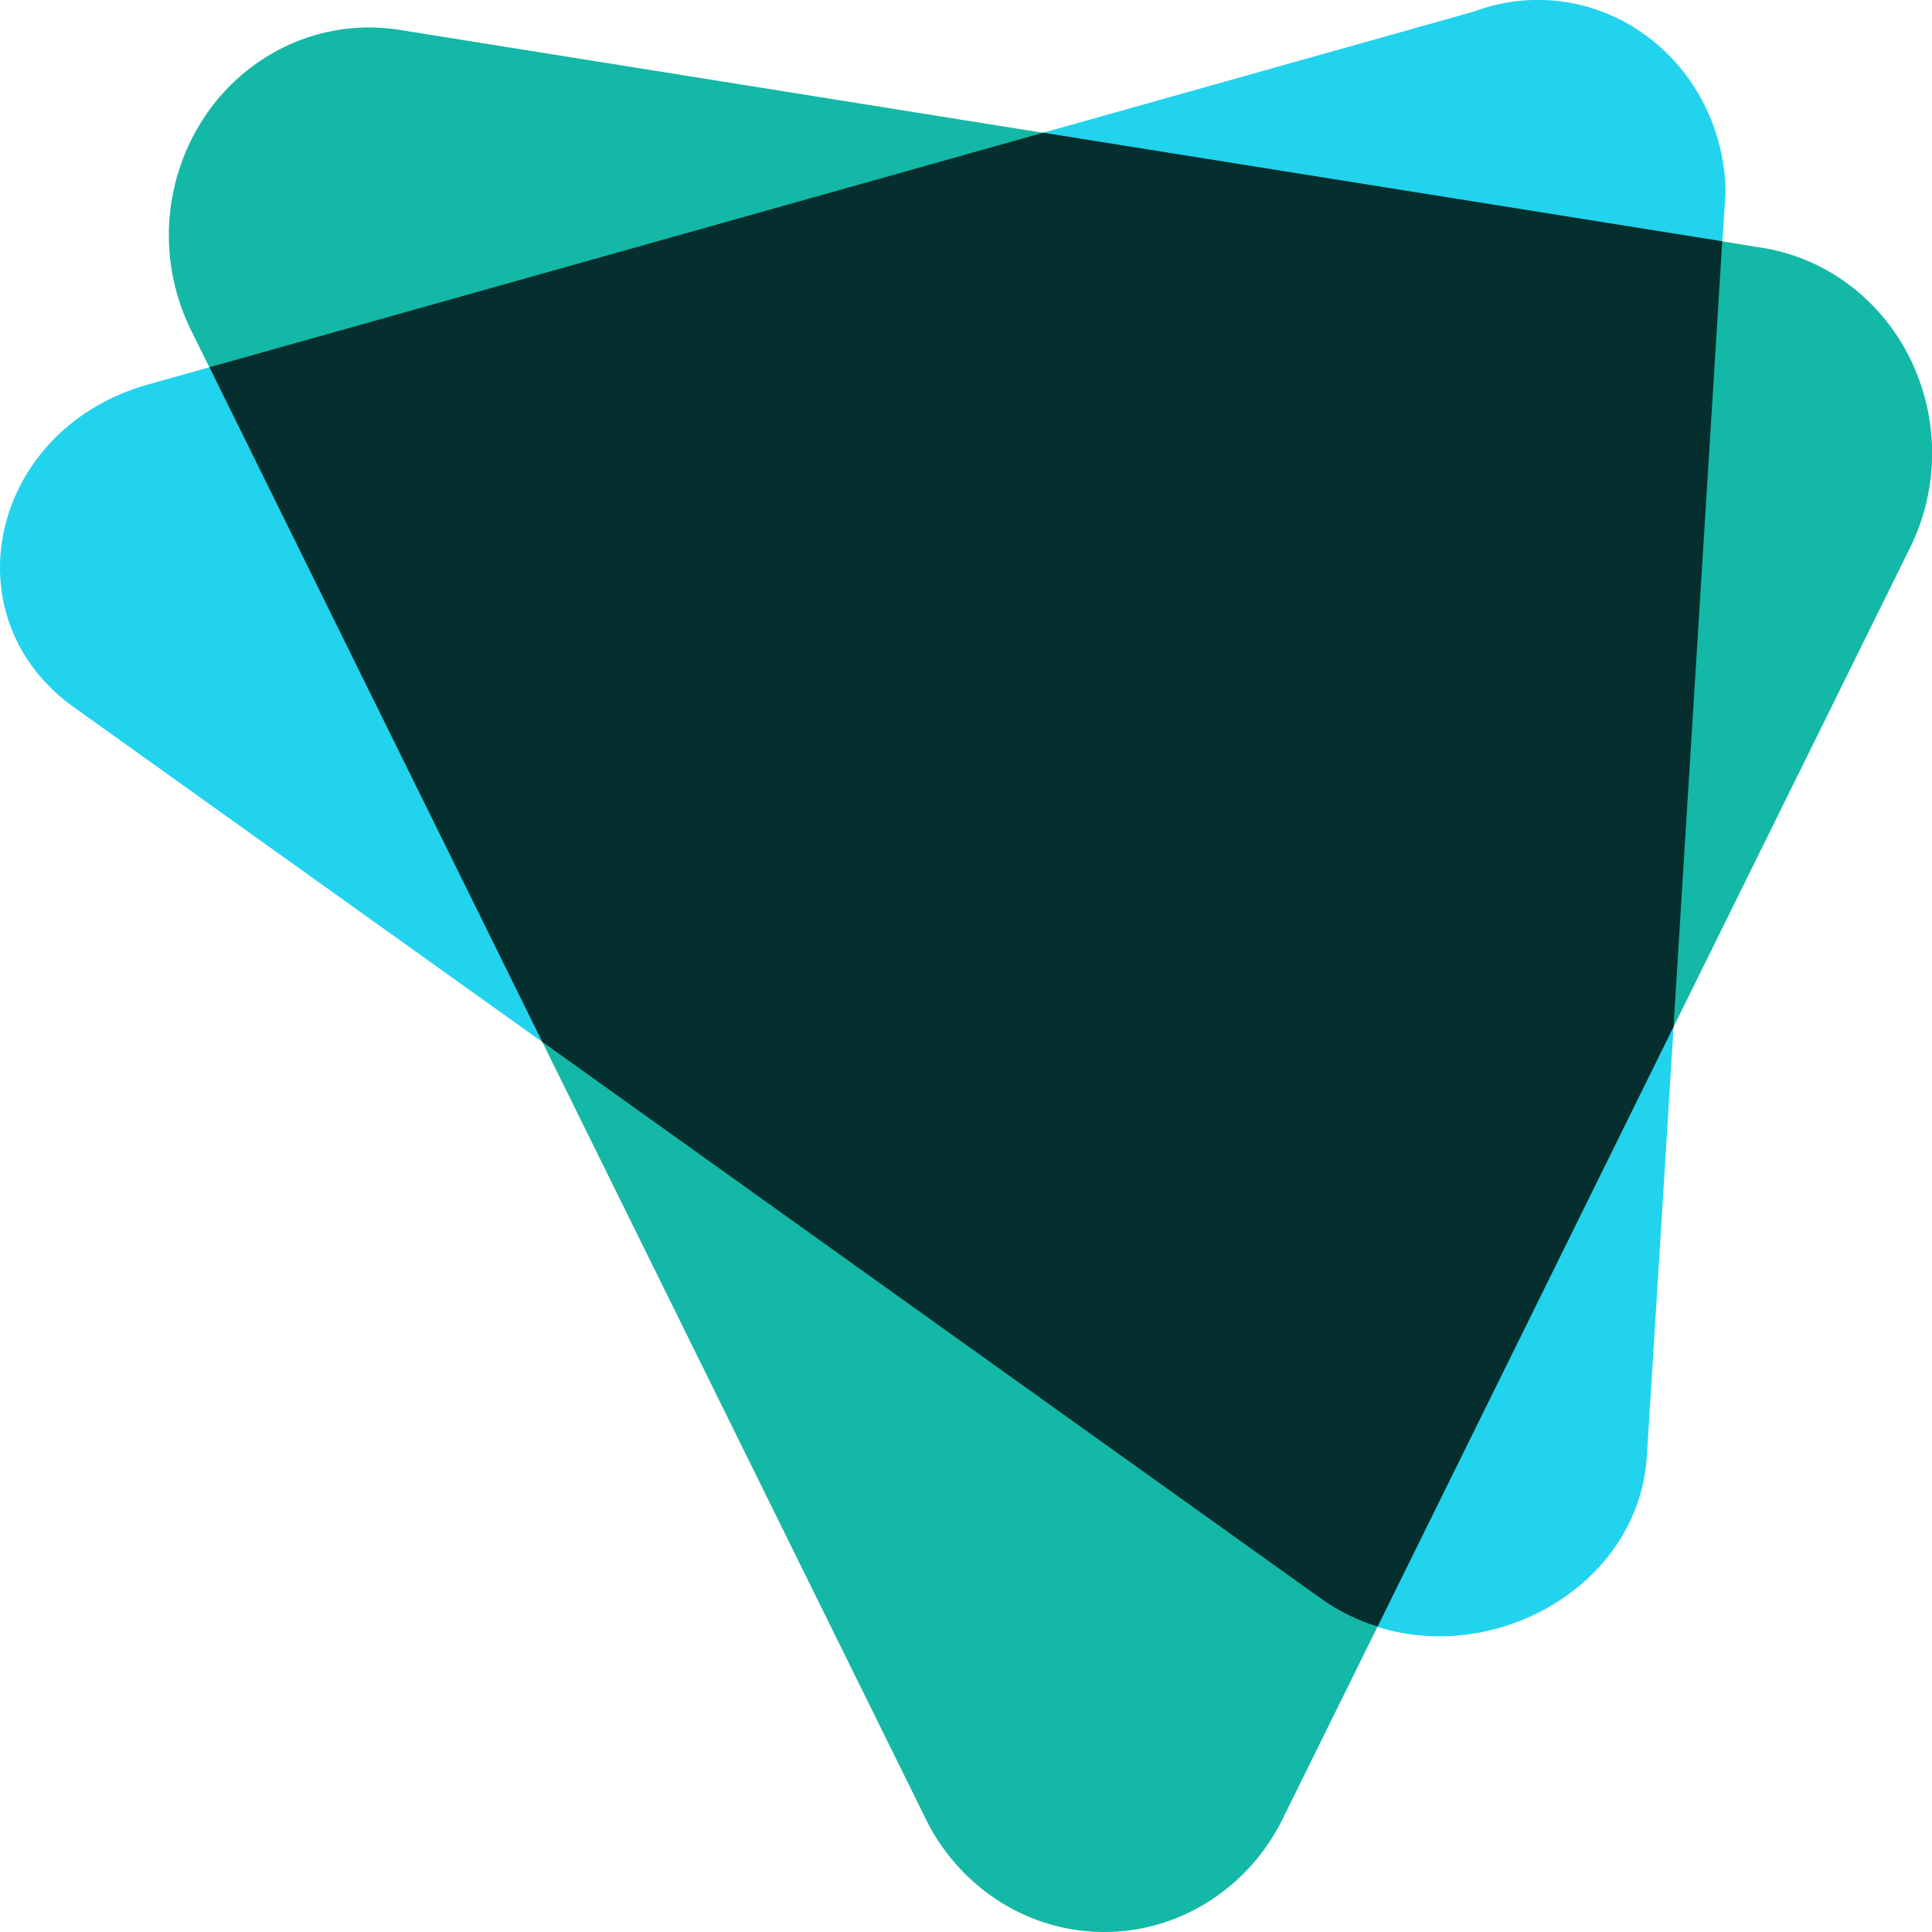 <svg xmlns="http://www.w3.org/2000/svg" fill="none" viewBox="0 0 32 32"><g clip-path="url(#a)"><path fill="#22D3EE" d="M21.889 26.484 1.224 11.714C-.87 10.217-.158 7.1 2.454 6.368L24.415.191a3.009 3.009 0 0 1 2.82.378c.408.29.742.678.976 1.13.234.451.36.954.37 1.467L27.278 24.11c-.154 2.487-3.296 3.87-5.39 2.373Z"/><path fill="#14B8A6" d="M15.335 30.13 3.16 5.46a3.547 3.547 0 0 1 .266-3.58A3.344 3.344 0 0 1 4.836.72 3.214 3.214 0 0 1 6.625.496l22.562 3.608a3.26 3.26 0 0 1 1.438.611 3.41 3.41 0 0 1 1.012 1.224 3.542 3.542 0 0 1 0 3.132L21.242 30.132a3.396 3.396 0 0 1-1.223 1.364c-.522.33-1.12.504-1.73.504-.612 0-1.21-.175-1.731-.504a3.396 3.396 0 0 1-1.223-1.365Z"/><path fill="#042F2E" d="M28.526 3.996 17.279 2.198 3.47 6.083l5.512 11.173 12.907 9.228c.284.201.598.356.928.457l4.902-9.934.807-13.01Z"/></g><defs><clipPath id="a"><path fill="#fff" d="M0 0h32v32H0z"/></clipPath></defs></svg>
